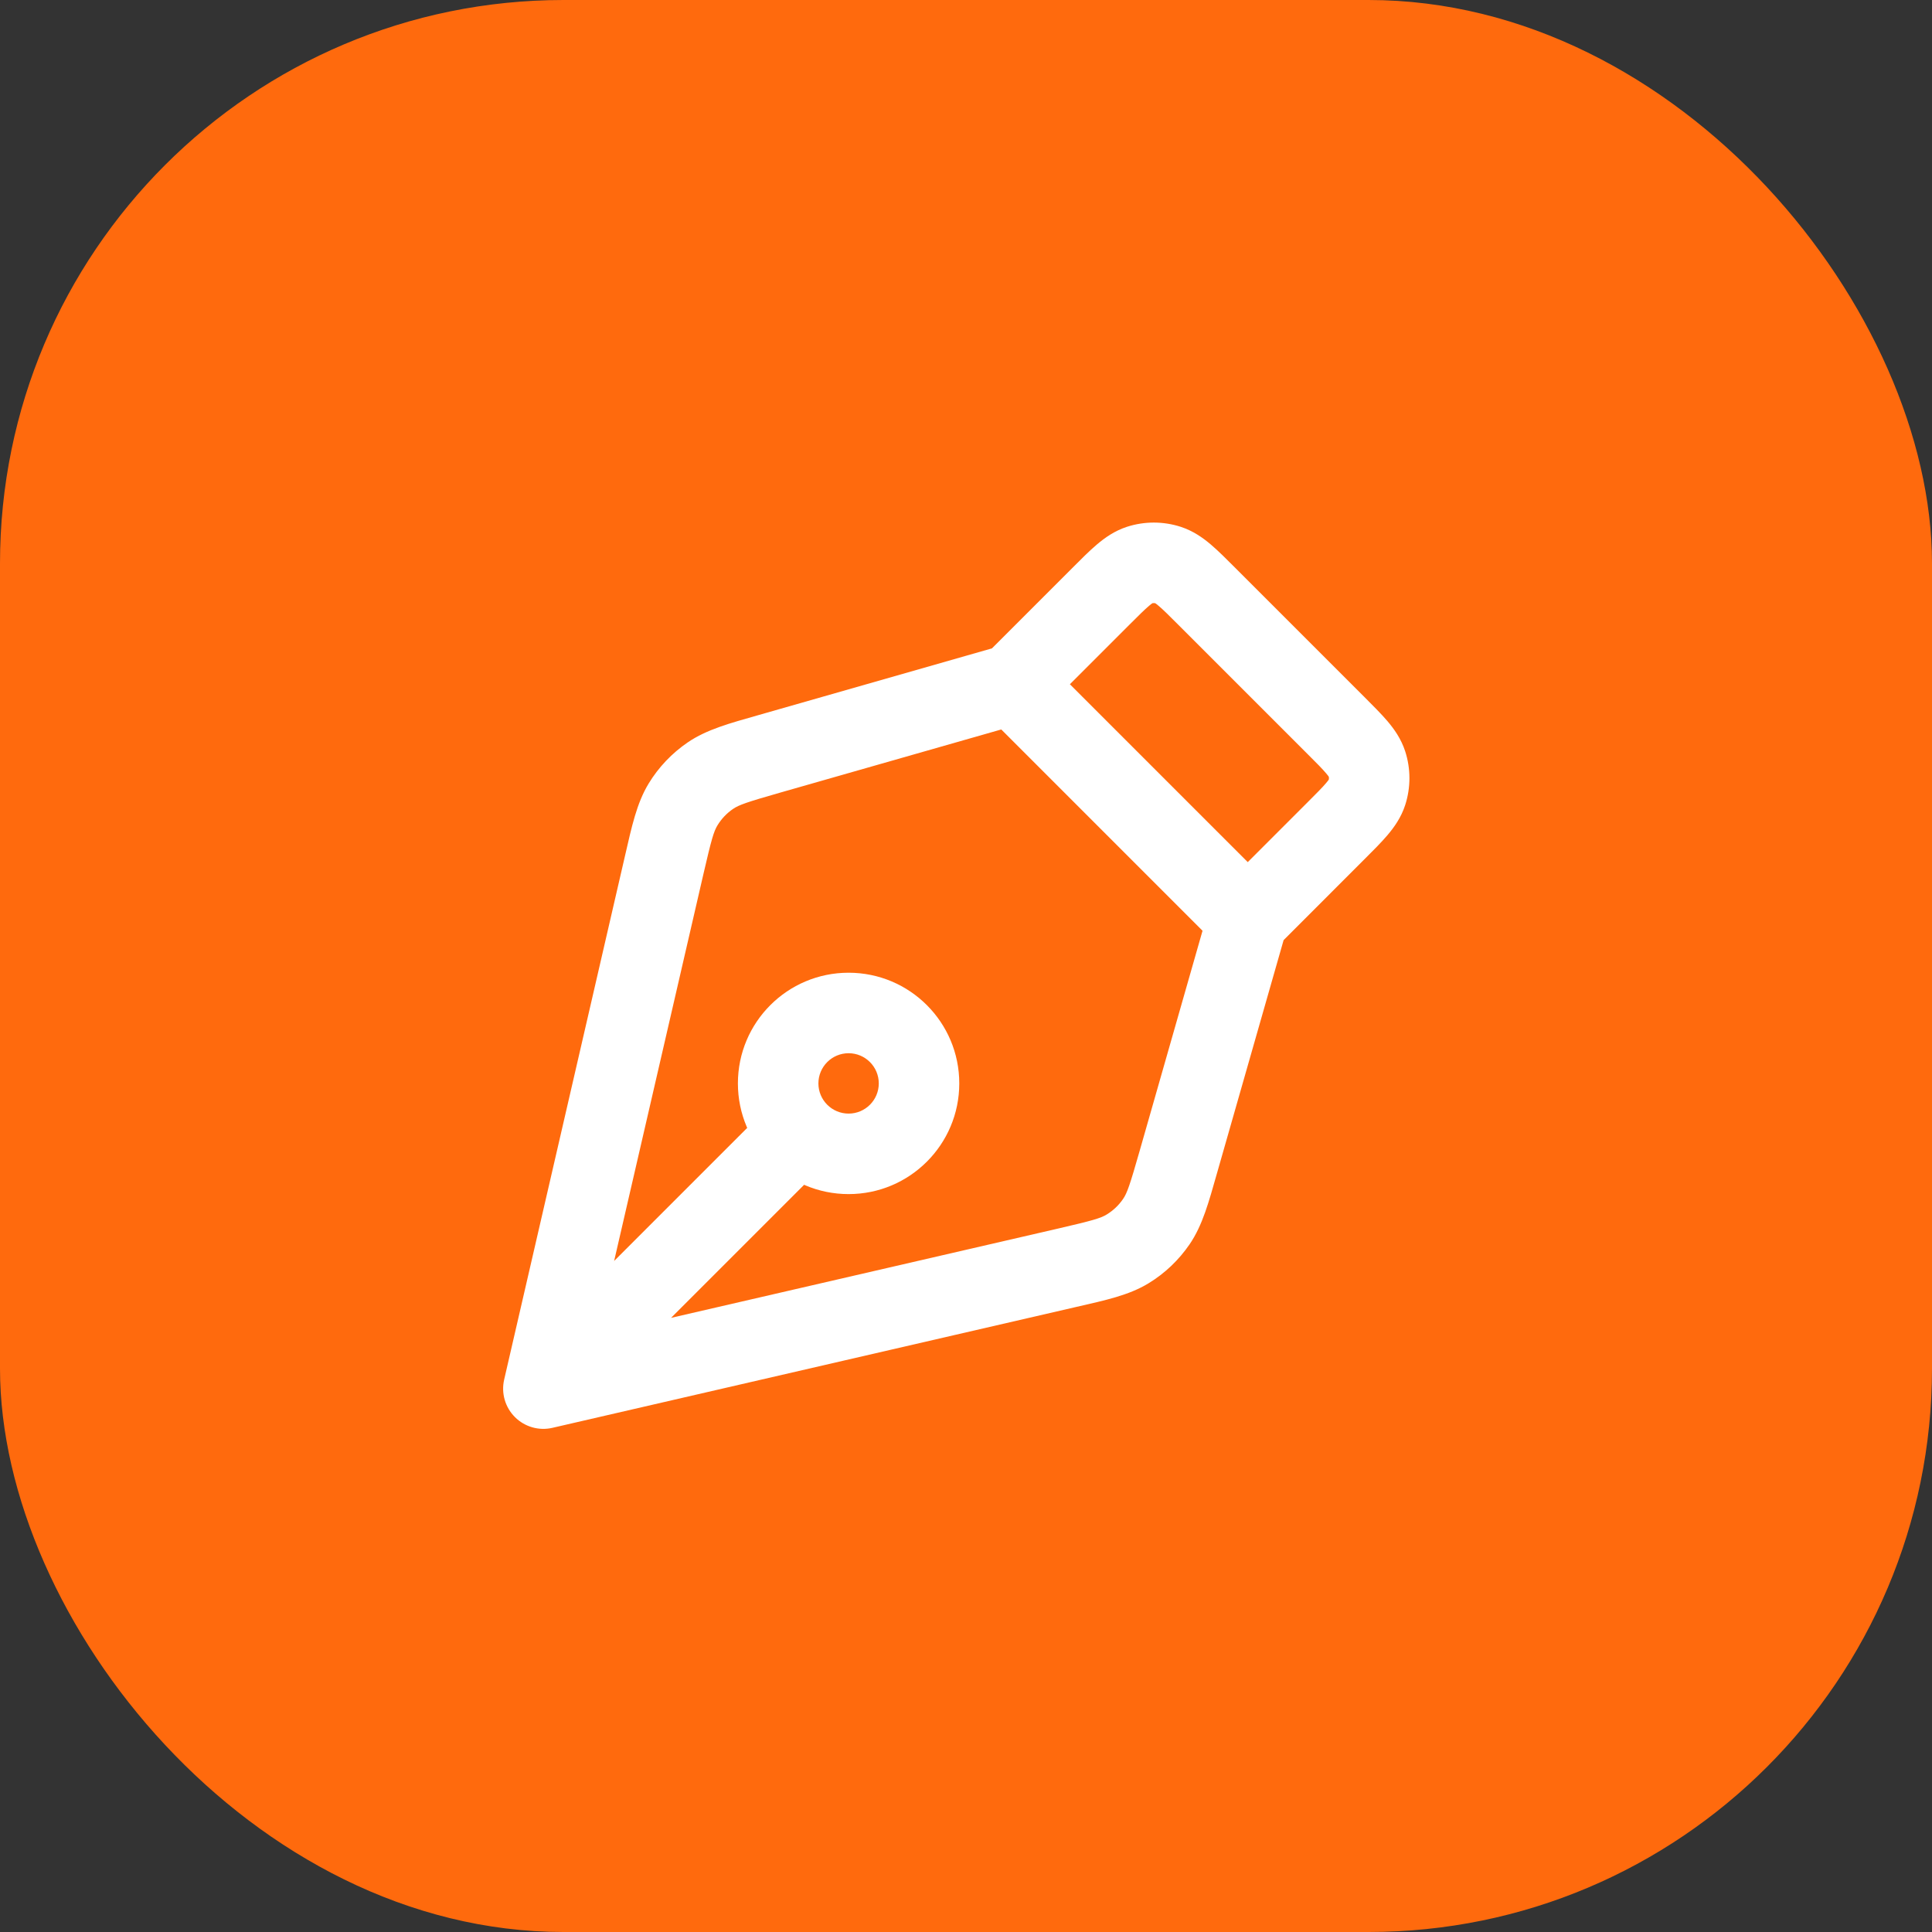 <?xml version="1.0" encoding="UTF-8"?> <svg xmlns="http://www.w3.org/2000/svg" width="48" height="48" viewBox="0 0 48 48" fill="none"><rect x="0" y="0" width="48" height="48" fill="#333333" stroke="none"/><rect width="48" height="48" rx="14" fill="#FF6A0D"></rect><path d="M27.347 14.82L26.64 14.113L26.64 14.113L27.347 14.82ZM19.117 18.729L19.392 19.69L19.117 18.729ZM16.505 21.479L17.479 21.704V21.704L16.505 21.479ZM13.5 34.5L12.526 34.275C12.448 34.611 12.549 34.963 12.793 35.207C13.037 35.451 13.389 35.552 13.725 35.474L13.5 34.5ZM26.521 31.495L26.297 30.521H26.297L26.521 31.495ZM29.271 28.883L28.31 28.608H28.31L29.271 28.883ZM33.18 20.653L33.887 21.36L33.887 21.36L33.18 20.653ZM33.18 18.013L32.473 18.721V18.721L33.18 18.013ZM29.987 14.82L30.694 14.113V14.113L29.987 14.82ZM33.96 19.694L33.009 19.385L33.96 19.694ZM33.96 18.973L33.009 19.282L33.96 18.973ZM28.014 31.029L28.534 31.884H28.534L28.014 31.029ZM28.73 30.349L29.556 30.913L29.556 30.913L28.73 30.349ZM17.651 19.27L18.213 20.097L18.213 20.097L17.651 19.27ZM16.971 19.986L17.825 20.506L17.825 20.506L16.971 19.986ZM28.306 14.04L27.997 13.089L28.306 14.04ZM29.027 14.04L29.336 13.089V13.089L29.027 14.04ZM20.553 28.861C20.944 28.471 20.944 27.837 20.553 27.447C20.163 27.056 19.529 27.056 19.139 27.447L20.553 28.861ZM22.833 26.917H21.833C21.833 27.331 21.497 27.667 21.083 27.667V28.667V29.667C22.602 29.667 23.833 28.436 23.833 26.917H22.833ZM21.083 28.667V27.667C20.669 27.667 20.333 27.331 20.333 26.917H19.333H18.333C18.333 28.436 19.564 29.667 21.083 29.667V28.667ZM19.333 26.917H20.333C20.333 26.503 20.669 26.167 21.083 26.167V25.167V24.167C19.564 24.167 18.333 25.398 18.333 26.917H19.333ZM21.083 25.167V26.167C21.497 26.167 21.833 26.503 21.833 26.917H22.833H23.833C23.833 25.398 22.602 24.167 21.083 24.167V25.167ZM27.347 14.82L26.64 14.113L24.46 16.293L25.167 17L25.874 17.707L28.054 15.527L27.347 14.82ZM25.167 17L24.892 16.038L18.842 17.767L19.117 18.729L19.392 19.69L25.441 17.962L25.167 17ZM16.505 21.479L15.53 21.254L12.526 34.275L13.5 34.5L14.474 34.725L17.479 21.704L16.505 21.479ZM13.5 34.5L13.725 35.474L26.746 32.469L26.521 31.495L26.297 30.521L13.275 33.526L13.5 34.5ZM29.271 28.883L30.233 29.158L31.962 23.108L31 22.833L30.038 22.559L28.31 28.608L29.271 28.883ZM31 22.833L31.707 23.541L33.887 21.36L33.18 20.653L32.473 19.946L30.293 22.126L31 22.833ZM33.18 18.013L33.887 17.306L30.694 14.113L29.987 14.82L29.279 15.527L32.473 18.721L33.18 18.013ZM33.18 20.653L33.887 21.36C34.106 21.141 34.314 20.935 34.473 20.747C34.639 20.551 34.81 20.312 34.911 20.003L33.96 19.694L33.009 19.385C33.022 19.343 33.035 19.352 32.948 19.453C32.855 19.564 32.716 19.703 32.473 19.946L33.18 20.653ZM33.18 18.013L32.473 18.721C32.716 18.963 32.855 19.103 32.948 19.214C33.035 19.315 33.022 19.324 33.009 19.282L33.96 18.973L34.911 18.664C34.81 18.355 34.639 18.115 34.473 17.919C34.314 17.732 34.106 17.526 33.887 17.306L33.18 18.013ZM33.96 19.694L34.911 20.003C35.052 19.568 35.052 19.099 34.911 18.664L33.96 18.973L33.009 19.282C33.02 19.315 33.02 19.351 33.009 19.385L33.96 19.694ZM26.521 31.495L26.746 32.469C27.46 32.305 28.042 32.183 28.534 31.884L28.014 31.029L27.494 30.175C27.343 30.267 27.144 30.325 26.297 30.521L26.521 31.495ZM29.271 28.883L28.31 28.608C28.071 29.445 28.003 29.641 27.903 29.787L28.73 30.349L29.556 30.913C29.88 30.437 30.032 29.862 30.233 29.158L29.271 28.883ZM28.014 31.029L28.534 31.884C28.94 31.637 29.288 31.305 29.556 30.913L28.73 30.349L27.903 29.787C27.796 29.944 27.657 30.076 27.494 30.175L28.014 31.029ZM19.117 18.729L18.842 17.767C18.138 17.968 17.563 18.12 17.087 18.444L17.651 19.27L18.213 20.097C18.36 19.997 18.555 19.929 19.392 19.69L19.117 18.729ZM16.505 21.479L17.479 21.704C17.675 20.856 17.733 20.657 17.825 20.506L16.971 19.986L16.116 19.466C15.817 19.958 15.695 20.54 15.53 21.254L16.505 21.479ZM17.651 19.27L17.087 18.444C16.695 18.712 16.363 19.06 16.116 19.466L16.971 19.986L17.825 20.506C17.924 20.343 18.056 20.204 18.213 20.097L17.651 19.27ZM27.347 14.82L28.054 15.527C28.297 15.284 28.436 15.146 28.547 15.052C28.648 14.966 28.657 14.978 28.615 14.991L28.306 14.04L27.997 13.089C27.688 13.19 27.449 13.361 27.253 13.527C27.065 13.686 26.859 13.893 26.64 14.113L27.347 14.82ZM29.987 14.82L30.694 14.113C30.474 13.893 30.268 13.686 30.081 13.527C29.885 13.361 29.645 13.19 29.336 13.089L29.027 14.04L28.718 14.991C28.676 14.978 28.685 14.966 28.786 15.052C28.897 15.146 29.037 15.284 29.279 15.527L29.987 14.82ZM28.306 14.04L28.615 14.991C28.649 14.981 28.685 14.981 28.718 14.991L29.027 14.04L29.336 13.089C28.901 12.948 28.432 12.948 27.997 13.089L28.306 14.04ZM25.167 17L24.46 17.707L30.293 23.541L31 22.833L31.707 22.126L25.874 16.293L25.167 17ZM19.846 28.154L19.139 27.447L12.793 33.793L13.5 34.5L14.207 35.207L20.553 28.861L19.846 28.154Z" fill="white"></path></svg> 